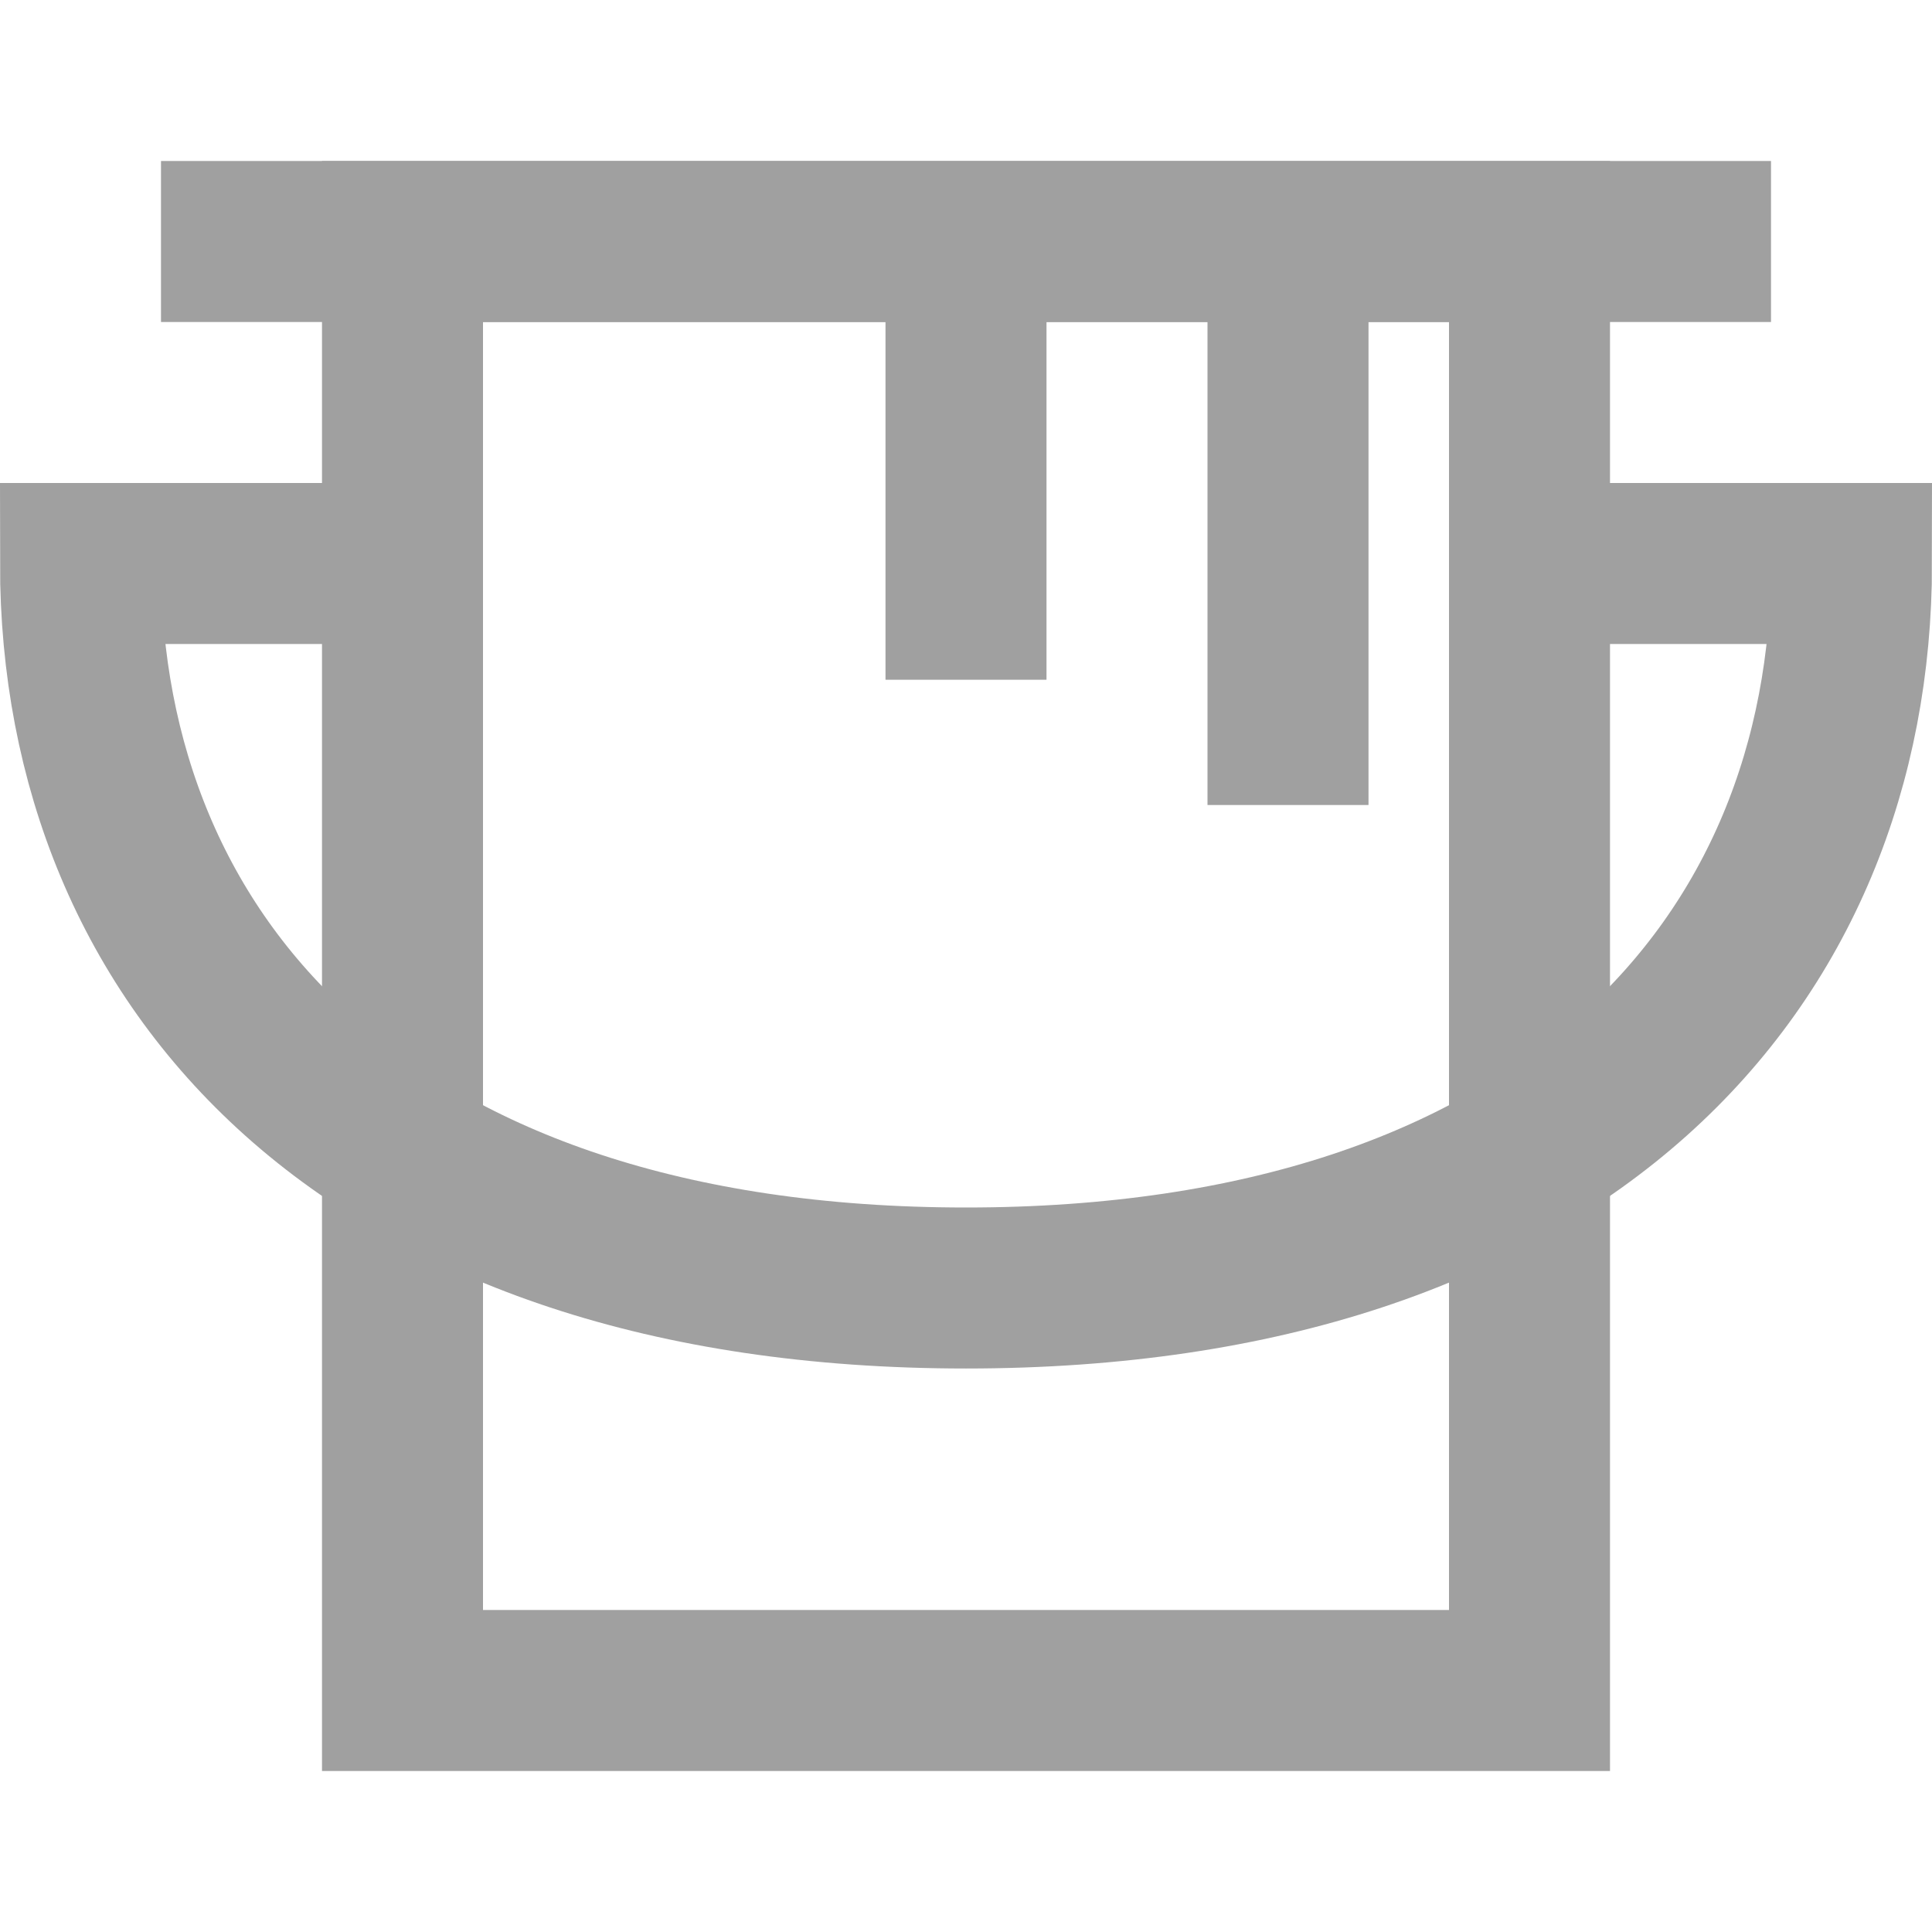 <svg width="24" height="24" viewBox="0 0 24 24" fill="none" xmlns="http://www.w3.org/2000/svg">
<rect x="5" y="3" width="14" height="18" stroke="#A0A0A0" stroke-width="2"/>
<path d="M2 3H22" stroke="#A0A0A0" stroke-width="2"/>
<path d="M12 3V8.444M16 3V10" stroke="#A0A0A0" stroke-width="2"/>
<path d="M5 7H1C1 11.971 4.575 16 12 16C19.425 16 23 11.971 23 7H19" stroke="#A0A0A0" stroke-width="2"/>
</svg>
